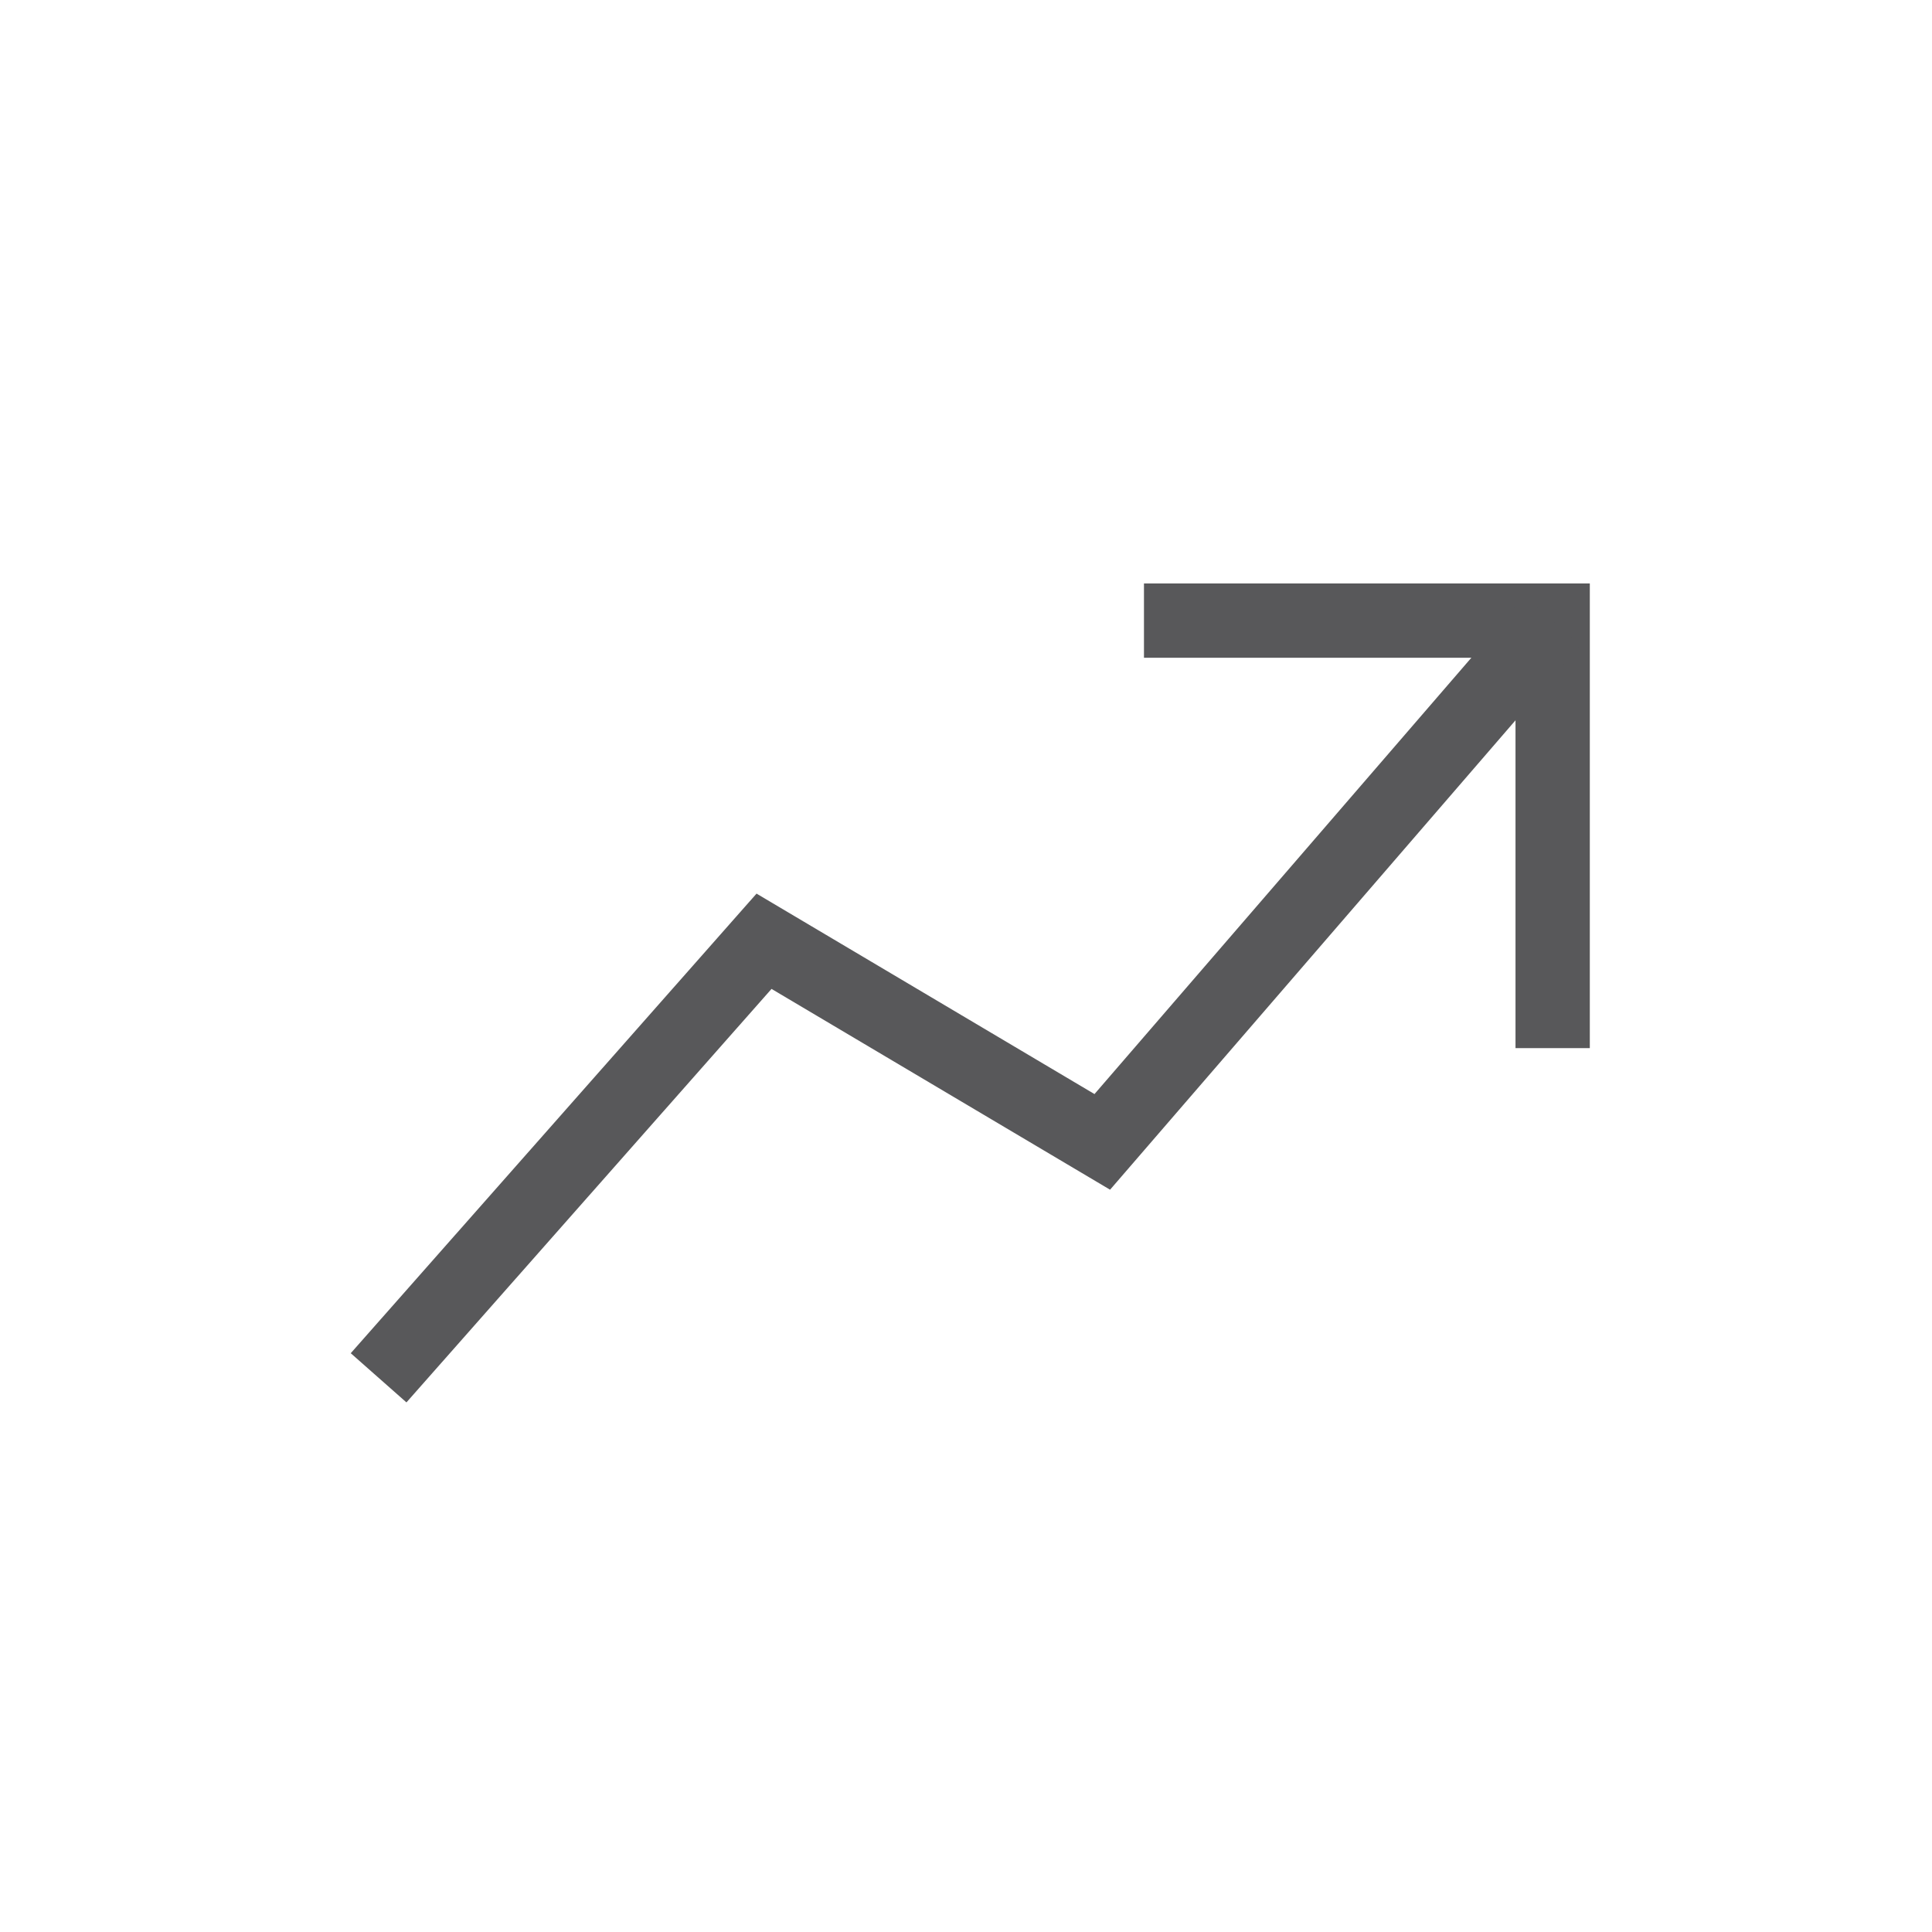 <svg xmlns="http://www.w3.org/2000/svg" width="26" height="26" viewBox="0 0 26 26">
  <g id="Group_6676" data-name="Group 6676" transform="translate(-416 -675)">
    <rect id="Rectangle_7419" data-name="Rectangle 7419" width="26" height="26" transform="translate(416 675)" fill="none"/>
    <g id="Trending_Icon" data-name="Trending Icon" transform="translate(134.515 102.679)">
      <path id="Path_1891" data-name="Path 1891" d="M117.883,1.039h5.5V6.792" transform="translate(178.997 579.634)" fill="none" stroke="#58585a" stroke-miterlimit="10" stroke-width="1"/>
      <path id="Path_1892" data-name="Path 1892" d="M.779,11.229,5.966,5.354l4.552,2.7,6.059-7.015" transform="translate(285.801 579.634)" fill="none" stroke="#58585a" stroke-miterlimit="10" stroke-width="1"/>
    </g>
  </g>
</svg>
